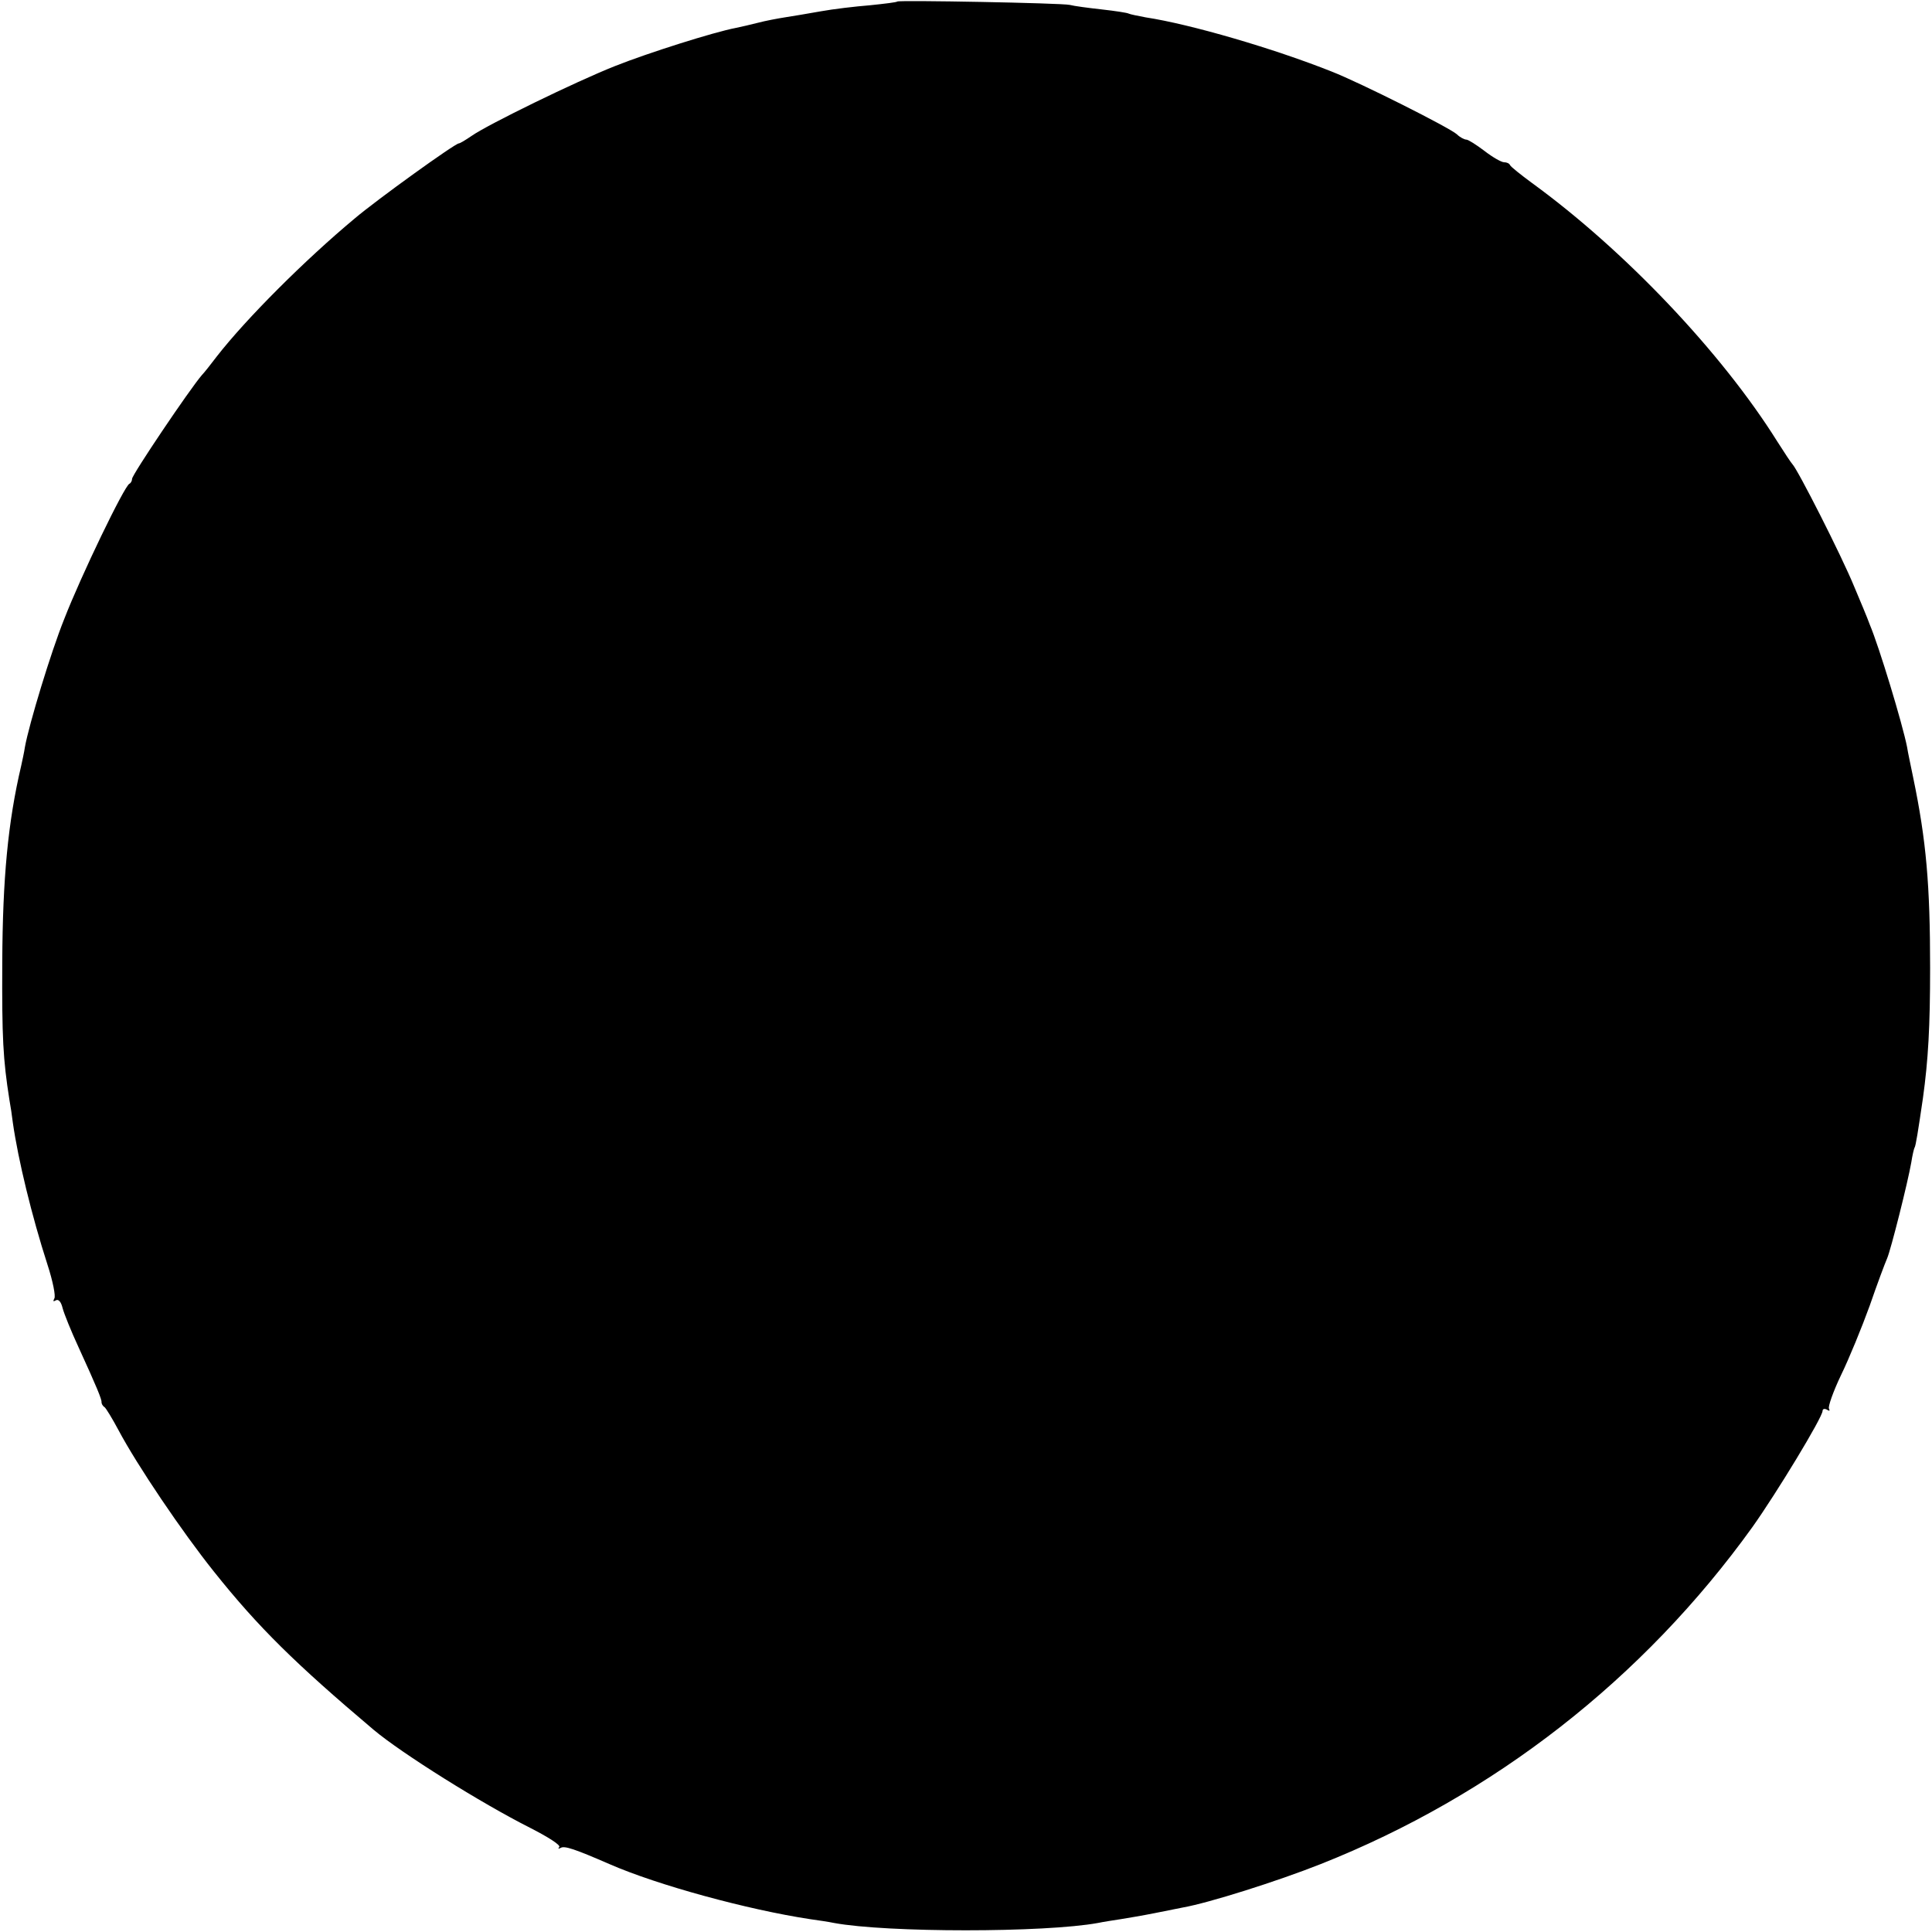 <?xml version="1.0" standalone="no"?>
<!DOCTYPE svg PUBLIC "-//W3C//DTD SVG 20010904//EN"
 "http://www.w3.org/TR/2001/REC-SVG-20010904/DTD/svg10.dtd">
<svg version="1.0" xmlns="http://www.w3.org/2000/svg"
 width="512pt" height="512pt" viewBox="0 0 512 512"
 preserveAspectRatio="xMidYMid meet">
<g transform="translate(0,512) scale(0.1,-0.1)"
fill="#000000" stroke="none">
<path d="M2378 5116 c-1 -2 -34 -6 -73 -10 -38 -3 -97 -10 -130 -16 -33 -6
-76 -13 -95 -16 -19 -3 -51 -9 -70 -14 -19 -5 -46 -11 -60 -14 -58 -11 -232
-66 -320 -101 -106 -42 -337 -155 -380 -185 -16 -11 -31 -20 -34 -20 -10 0
-217 -149 -276 -199 -132 -110 -287 -265 -365 -365 -16 -21 -34 -44 -40 -50
-32 -37 -185 -264 -185 -275 0 -5 -3 -11 -7 -13 -13 -5 -128 -243 -173 -359
-35 -87 -93 -278 -104 -339 -2 -14 -7 -36 -10 -50 -35 -149 -49 -298 -50 -520
-1 -201 2 -257 19 -365 3 -16 7 -43 9 -60 14 -98 50 -247 92 -377 14 -43 22
-83 18 -89 -4 -8 -3 -9 4 -5 7 4 14 -4 18 -21 4 -15 23 -62 42 -103 49 -107
62 -139 61 -146 0 -4 3 -10 8 -13 4 -3 21 -31 37 -61 50 -94 169 -270 253
-375 118 -148 216 -244 423 -419 75 -63 286 -195 415 -260 47 -24 82 -46 77
-51 -4 -5 -2 -5 4 -2 10 6 37 -3 129 -43 128 -56 367 -121 532 -146 21 -3 49
-7 63 -10 140 -26 558 -26 700 0 14 3 41 7 60 10 19 3 60 10 90 16 30 6 64 13
75 15 68 12 249 69 365 115 459 182 855 491 1144 893 64 90 186 291 186 308 0
5 5 7 12 3 6 -4 8 -3 5 3 -3 5 11 45 32 89 21 43 55 126 76 184 20 58 41 114
46 125 10 23 55 202 64 254 3 19 7 37 9 40 3 5 9 42 22 131 14 101 19 189 19
345 0 219 -10 337 -45 505 -6 30 -14 66 -16 80 -12 61 -74 266 -99 325 -6 17
-25 62 -41 100 -34 83 -150 311 -164 325 -3 3 -21 30 -40 60 -147 235 -404
506 -650 685 -30 22 -56 43 -58 47 -2 5 -9 8 -16 8 -7 0 -30 13 -52 30 -21 16
-43 30 -48 30 -5 0 -17 6 -25 14 -20 18 -257 137 -331 166 -153 61 -375 126
-494 144 -21 4 -41 8 -45 10 -3 2 -35 7 -71 11 -36 4 -74 9 -85 12 -22 5 -451
13 -457 9z"/>
</g>
</svg>
